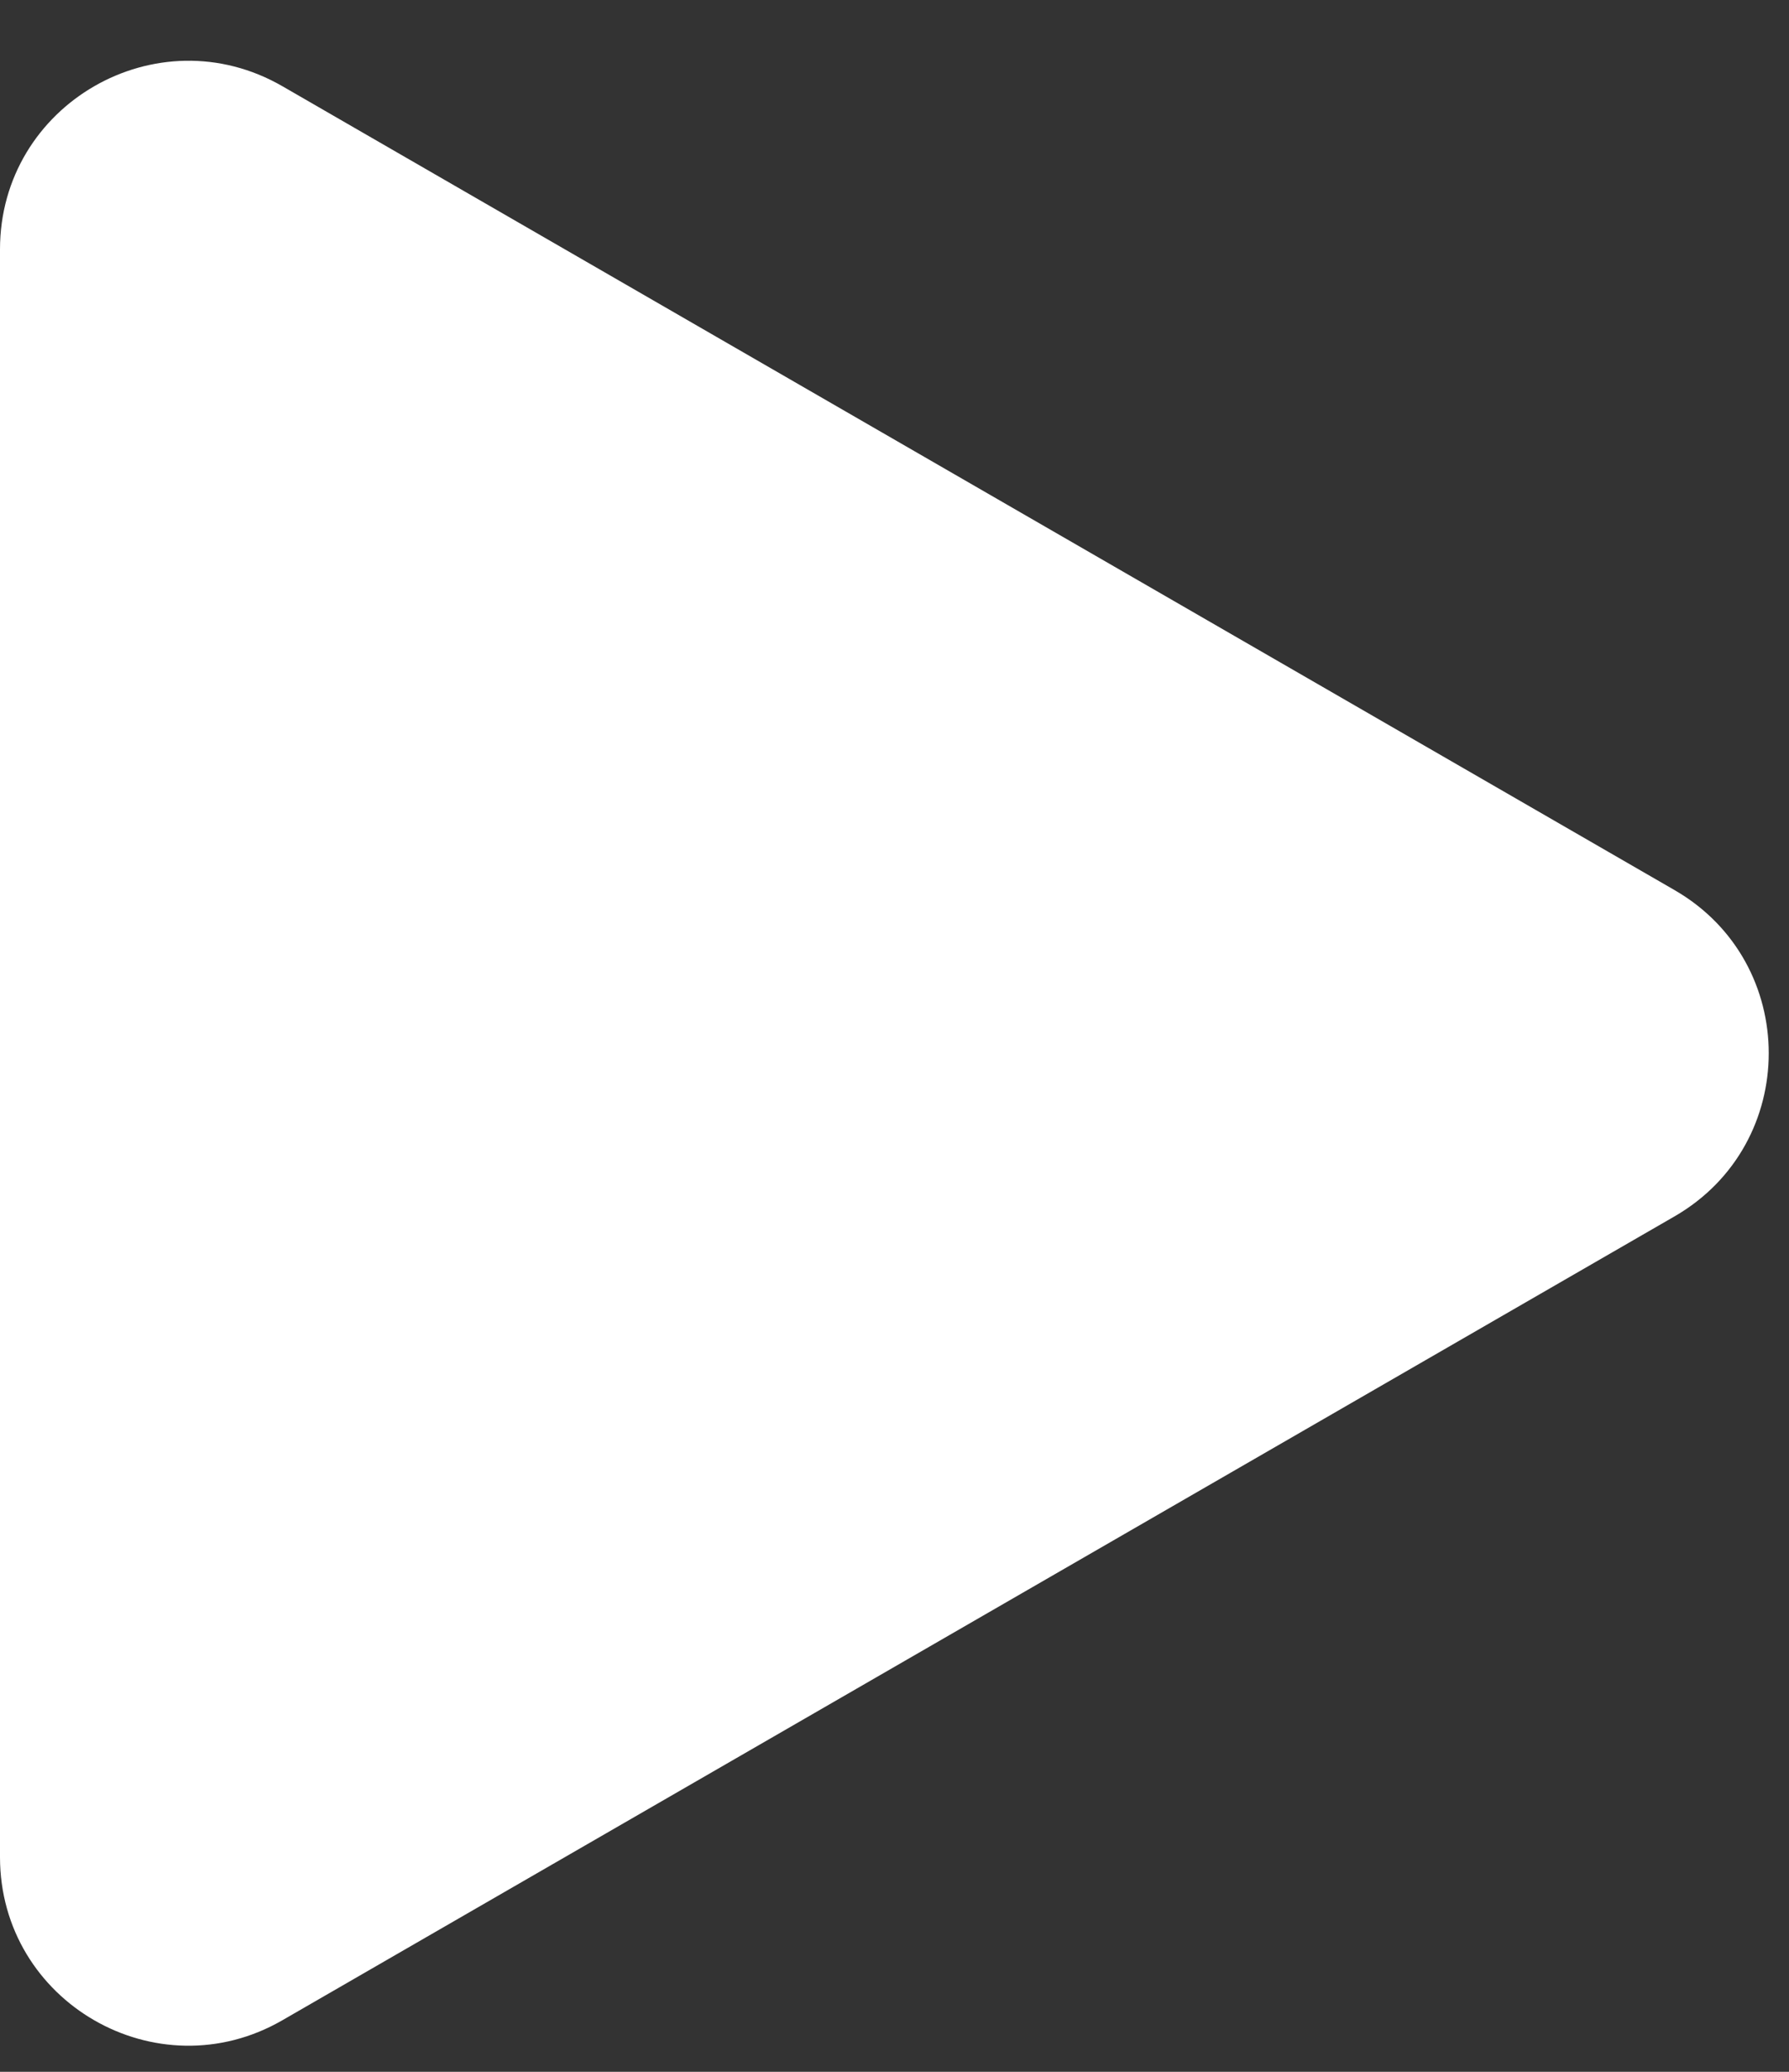 <svg width="19" height="22" viewBox="0 0 19 22" fill="none" xmlns="http://www.w3.org/2000/svg">
<rect x="0" y="0" width="19" height="22" fill="#333333" stroke="none"/>
<path d="M17.785 9.452C19.118 10.222 19.118 12.146 17.785 12.916L3 21.452C1.667 22.222 8.41227e-08 21.26 1.51421e-07 19.72L8.97653e-07 2.648C9.64951e-07 1.109 1.667 0.146 3 0.916L17.785 9.452Z" fill="white"/>
</svg>
